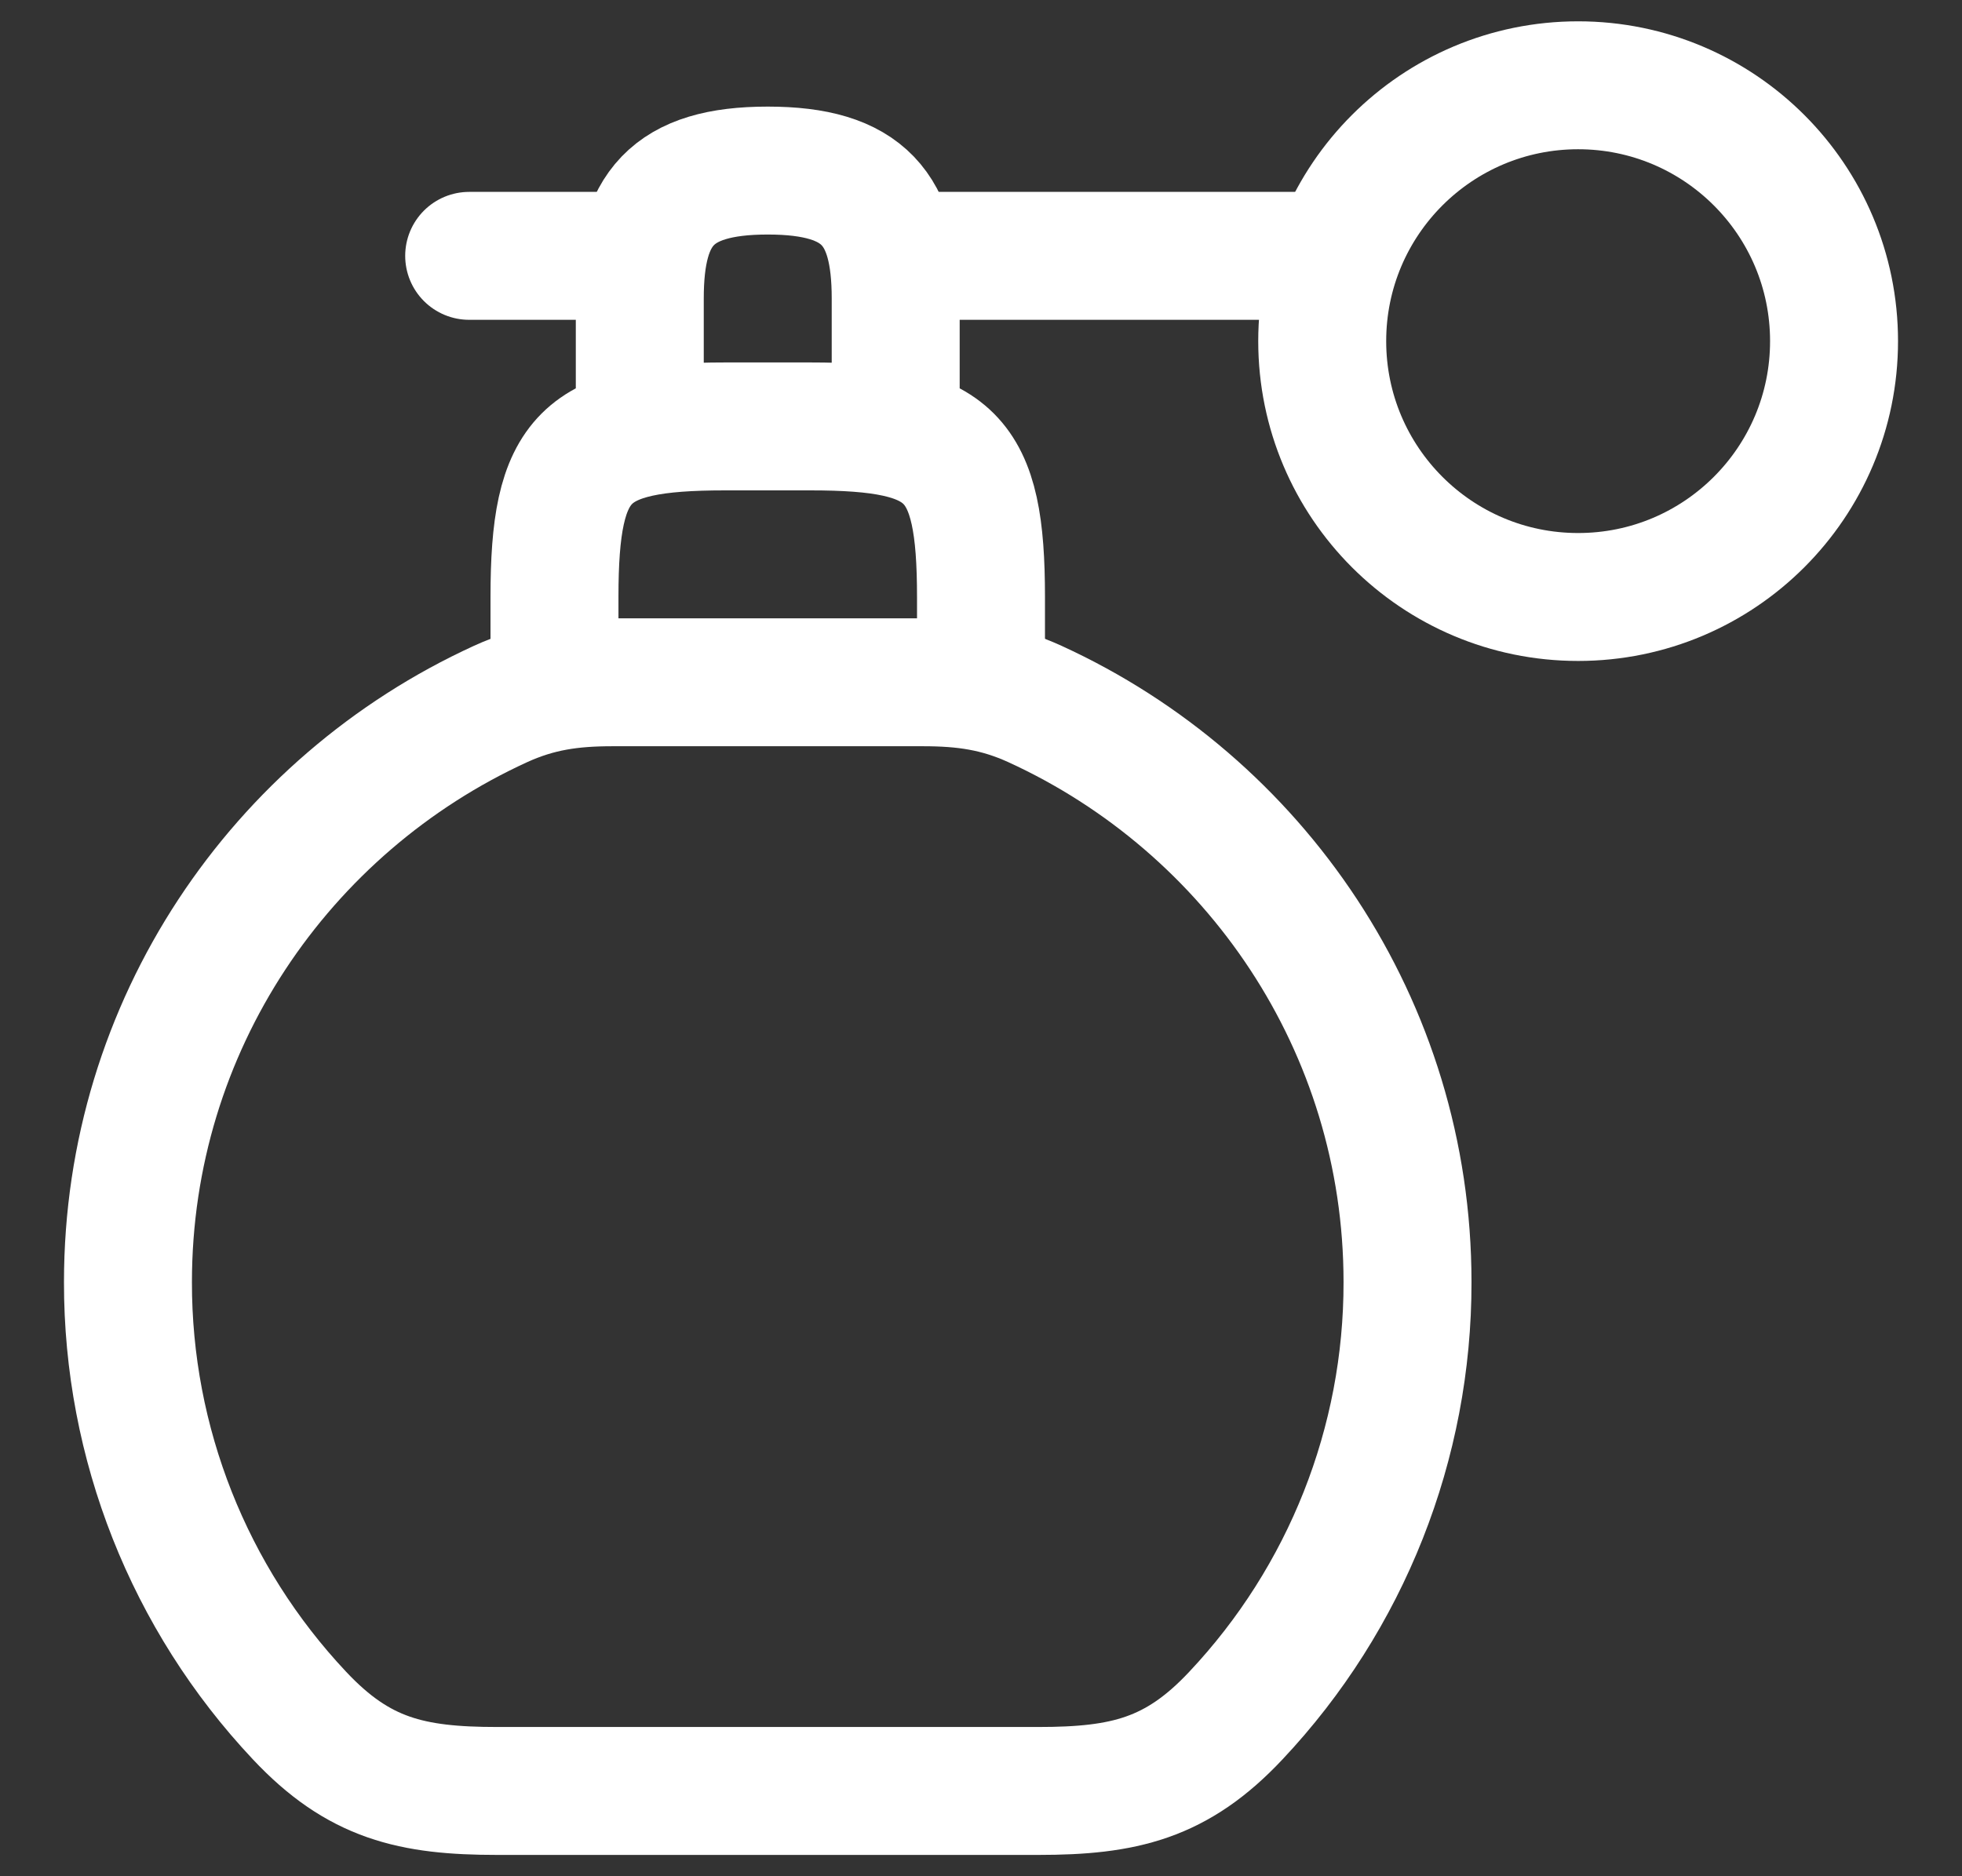 <svg width="23" height="22" viewBox="0 0 23 22" fill="none" xmlns="http://www.w3.org/2000/svg">
<rect x="0" y="0" width="23" height="22" fill="#333333" stroke="none"/>
<path d="M1.5 15.033C1.497 16.921 2.216 18.739 3.51 20.115C4.205 20.856 4.825 21 5.829 21H12.171C13.175 21 13.795 20.856 14.489 20.115C15.783 18.74 16.503 16.922 16.5 15.033C16.5 12.026 14.71 9.435 12.133 8.255C11.692 8.054 11.302 8 10.818 8H7.182C6.698 8 6.308 8.054 5.867 8.255C3.29 9.435 1.5 12.026 1.5 15.033Z" stroke="white" stroke-width="1.5" stroke-linecap="round" stroke-linejoin="round"/>
<path d="M6.5 8V7C6.5 5.345 6.845 5 8.5 5H9.5C11.155 5 11.5 5.345 11.5 7V8M10.5 5V3.5C10.5 2.45 10.127 2 9 2C7.873 2 7.5 2.45 7.5 3.5V5" stroke="white" stroke-width="1.5" stroke-linejoin="round"/>
<path d="M18.5 7C20.157 7 21.5 5.657 21.5 4C21.5 2.343 20.157 1 18.5 1C16.843 1 15.5 2.343 15.5 4C15.5 5.657 16.843 7 18.5 7Z" stroke="white" stroke-width="1.5" stroke-linecap="round" stroke-linejoin="round"/>
<path d="M5.5 3H7.5M10.5 3H15.5" stroke="white" stroke-width="1.5" stroke-linecap="round" stroke-linejoin="round"/>
</svg>
